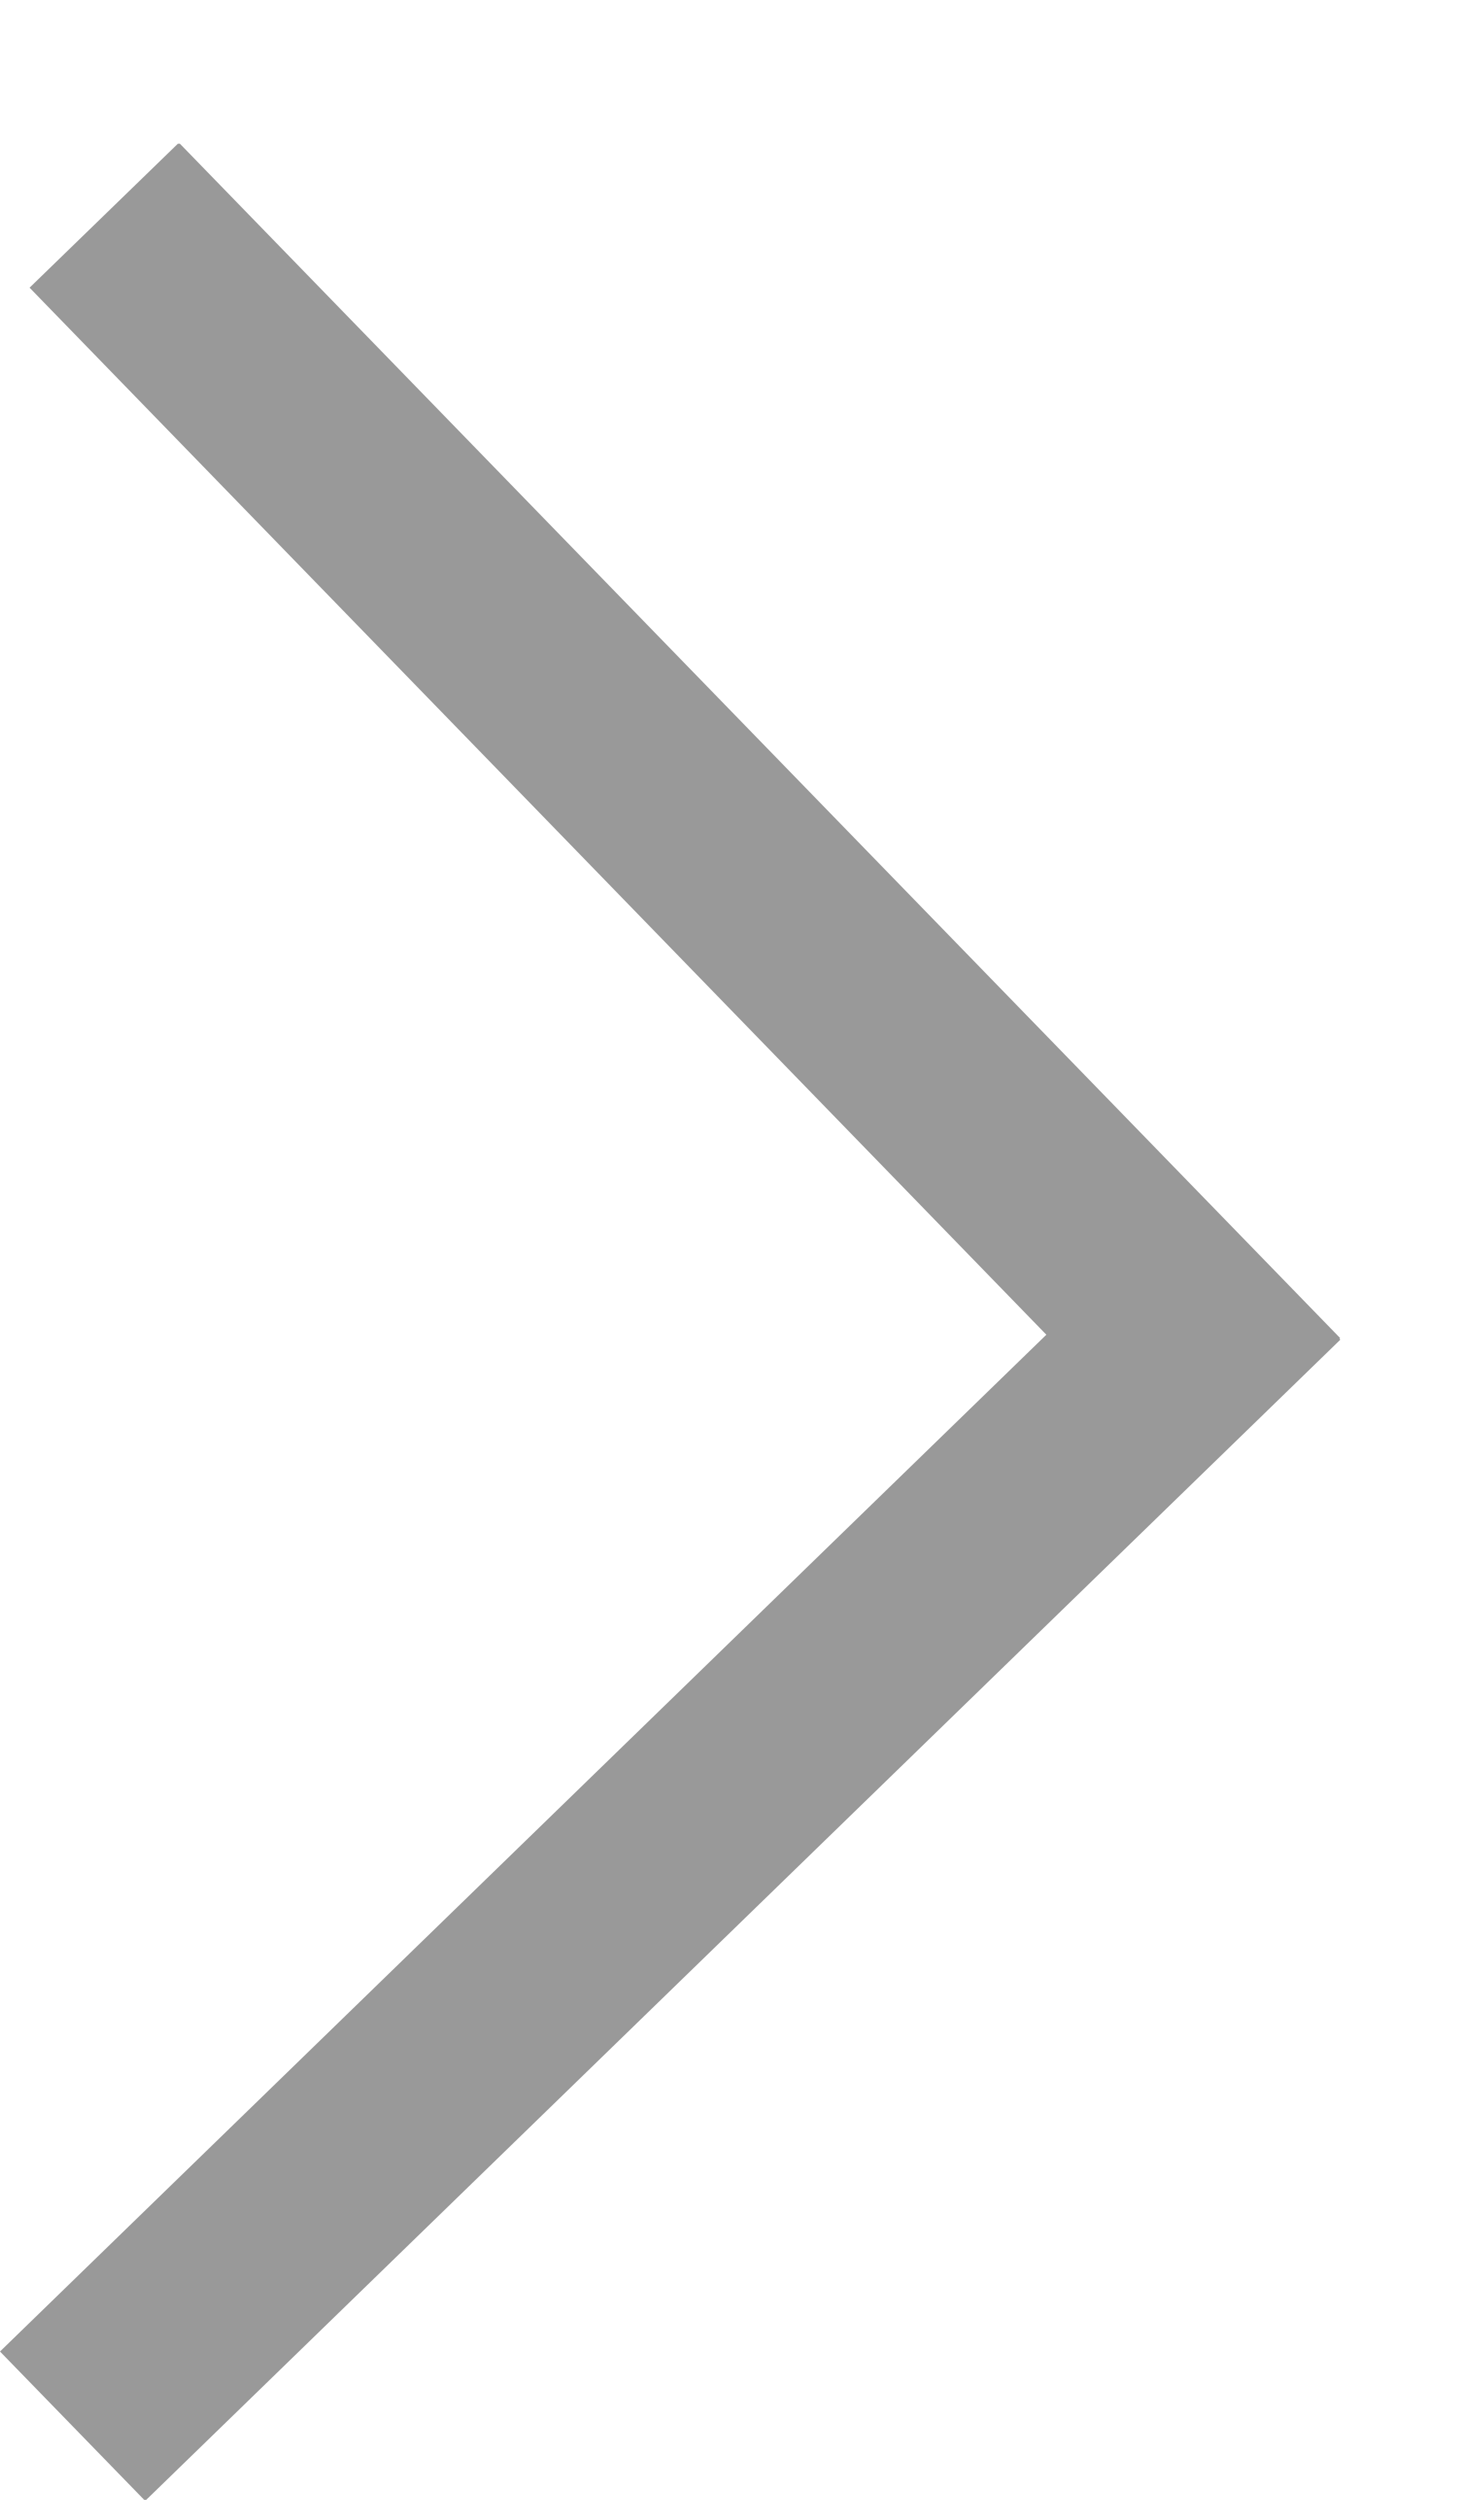 <svg width="7" height="12" viewBox="0 0 7 12" fill="none" xmlns="http://www.w3.org/2000/svg">
<g clip-path="url(#clip0_150_1985)">
<path d="M6.435 6.431L5.738 5.713L-0 11.288L0.697 12.005L6.435 6.431Z" fill="#999999"/>
<path d="M6.434 6.423L0.859 0.685L0.142 1.381L5.716 7.12L6.434 6.423Z" fill="#999999"/>
</g>
<defs>
<clipPath id="clip0_150_1985">
<rect width="11.31" height="6.44" fill="white" transform="matrix(0 -1 1 0 0 12)"/>
</clipPath>
</defs>
</svg>

